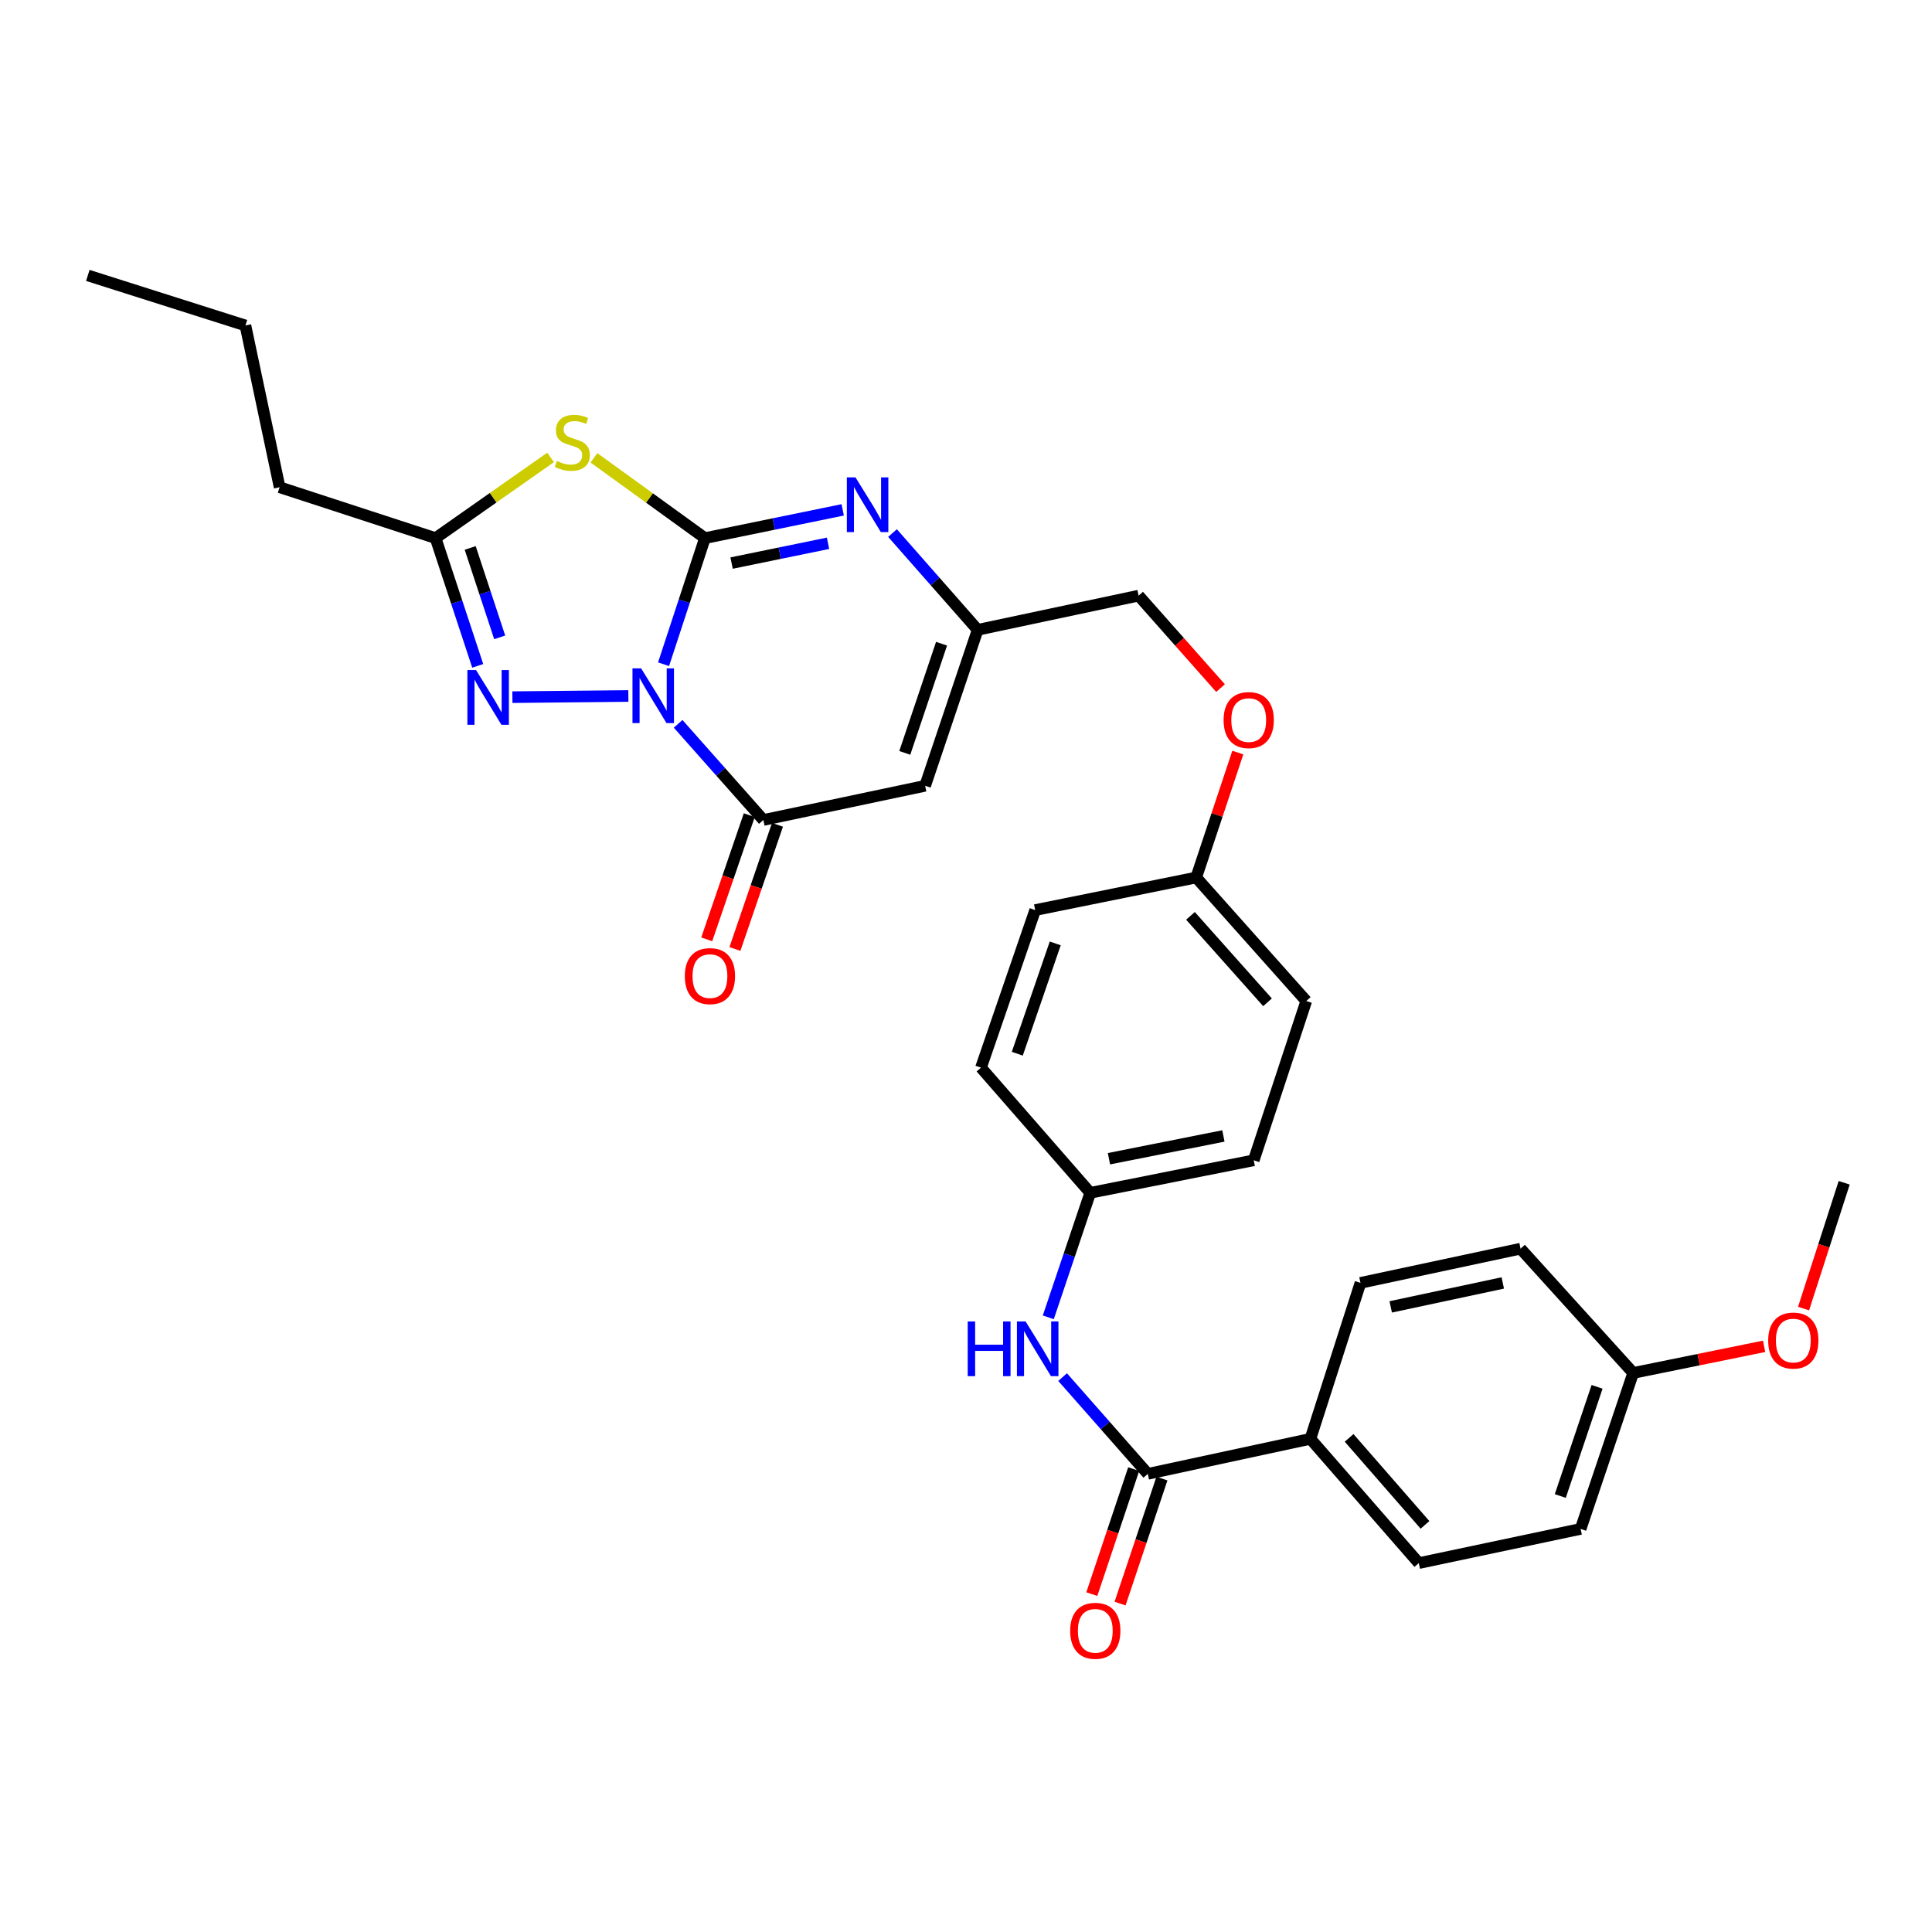 <?xml version='1.0' encoding='iso-8859-1'?>
<svg version='1.1' baseProfile='full'
              xmlns='http://www.w3.org/2000/svg'
                      xmlns:rdkit='http://www.rdkit.org/xml'
                      xmlns:xlink='http://www.w3.org/1999/xlink'
                  xml:space='preserve'
width='1000px' height='1000px' viewBox='0 0 1000 1000'>
<!-- END OF HEADER -->
<rect style='opacity:1.0;fill:#FFFFFF;stroke:none' width='1000' height='1000' x='0' y='0'> </rect>
<path class='bond-0' d='M 343.46,343.804 L 354.167,311.167' style='fill:none;fill-rule:evenodd;stroke:#0000FF;stroke-width:6px;stroke-linecap:butt;stroke-linejoin:miter;stroke-opacity:1' />
<path class='bond-0' d='M 354.167,311.167 L 364.874,278.531' style='fill:none;fill-rule:evenodd;stroke:#000000;stroke-width:6px;stroke-linecap:butt;stroke-linejoin:miter;stroke-opacity:1' />
<path class='bond-2' d='M 350.998,374.651 L 373.058,399.538' style='fill:none;fill-rule:evenodd;stroke:#0000FF;stroke-width:6px;stroke-linecap:butt;stroke-linejoin:miter;stroke-opacity:1' />
<path class='bond-2' d='M 373.058,399.538 L 395.117,424.426' style='fill:none;fill-rule:evenodd;stroke:#000000;stroke-width:6px;stroke-linecap:butt;stroke-linejoin:miter;stroke-opacity:1' />
<path class='bond-3' d='M 325.233,360.24 L 265.213,360.848' style='fill:none;fill-rule:evenodd;stroke:#0000FF;stroke-width:6px;stroke-linecap:butt;stroke-linejoin:miter;stroke-opacity:1' />
<path class='bond-1' d='M 364.874,278.531 L 336.148,257.752' style='fill:none;fill-rule:evenodd;stroke:#000000;stroke-width:6px;stroke-linecap:butt;stroke-linejoin:miter;stroke-opacity:1' />
<path class='bond-1' d='M 336.148,257.752 L 307.422,236.974' style='fill:none;fill-rule:evenodd;stroke:#CCCC00;stroke-width:6px;stroke-linecap:butt;stroke-linejoin:miter;stroke-opacity:1' />
<path class='bond-4' d='M 364.874,278.531 L 400.526,271.217' style='fill:none;fill-rule:evenodd;stroke:#000000;stroke-width:6px;stroke-linecap:butt;stroke-linejoin:miter;stroke-opacity:1' />
<path class='bond-4' d='M 400.526,271.217 L 436.178,263.903' style='fill:none;fill-rule:evenodd;stroke:#0000FF;stroke-width:6px;stroke-linecap:butt;stroke-linejoin:miter;stroke-opacity:1' />
<path class='bond-4' d='M 378.669,291.444 L 403.625,286.324' style='fill:none;fill-rule:evenodd;stroke:#000000;stroke-width:6px;stroke-linecap:butt;stroke-linejoin:miter;stroke-opacity:1' />
<path class='bond-4' d='M 403.625,286.324 L 428.582,281.204' style='fill:none;fill-rule:evenodd;stroke:#0000FF;stroke-width:6px;stroke-linecap:butt;stroke-linejoin:miter;stroke-opacity:1' />
<path class='bond-31' d='M 284.982,236.762 L 255.219,257.646' style='fill:none;fill-rule:evenodd;stroke:#CCCC00;stroke-width:6px;stroke-linecap:butt;stroke-linejoin:miter;stroke-opacity:1' />
<path class='bond-31' d='M 255.219,257.646 L 225.456,278.531' style='fill:none;fill-rule:evenodd;stroke:#000000;stroke-width:6px;stroke-linecap:butt;stroke-linejoin:miter;stroke-opacity:1' />
<path class='bond-5' d='M 395.117,424.426 L 478.847,406.726' style='fill:none;fill-rule:evenodd;stroke:#000000;stroke-width:6px;stroke-linecap:butt;stroke-linejoin:miter;stroke-opacity:1' />
<path class='bond-11' d='M 387.823,421.927 L 376.814,454.061' style='fill:none;fill-rule:evenodd;stroke:#000000;stroke-width:6px;stroke-linecap:butt;stroke-linejoin:miter;stroke-opacity:1' />
<path class='bond-11' d='M 376.814,454.061 L 365.804,486.196' style='fill:none;fill-rule:evenodd;stroke:#FF0000;stroke-width:6px;stroke-linecap:butt;stroke-linejoin:miter;stroke-opacity:1' />
<path class='bond-11' d='M 402.412,426.925 L 391.402,459.06' style='fill:none;fill-rule:evenodd;stroke:#000000;stroke-width:6px;stroke-linecap:butt;stroke-linejoin:miter;stroke-opacity:1' />
<path class='bond-11' d='M 391.402,459.06 L 380.393,491.194' style='fill:none;fill-rule:evenodd;stroke:#FF0000;stroke-width:6px;stroke-linecap:butt;stroke-linejoin:miter;stroke-opacity:1' />
<path class='bond-6' d='M 247.27,344.645 L 236.363,311.588' style='fill:none;fill-rule:evenodd;stroke:#0000FF;stroke-width:6px;stroke-linecap:butt;stroke-linejoin:miter;stroke-opacity:1' />
<path class='bond-6' d='M 236.363,311.588 L 225.456,278.531' style='fill:none;fill-rule:evenodd;stroke:#000000;stroke-width:6px;stroke-linecap:butt;stroke-linejoin:miter;stroke-opacity:1' />
<path class='bond-6' d='M 258.643,329.896 L 251.008,306.756' style='fill:none;fill-rule:evenodd;stroke:#0000FF;stroke-width:6px;stroke-linecap:butt;stroke-linejoin:miter;stroke-opacity:1' />
<path class='bond-6' d='M 251.008,306.756 L 243.373,283.616' style='fill:none;fill-rule:evenodd;stroke:#000000;stroke-width:6px;stroke-linecap:butt;stroke-linejoin:miter;stroke-opacity:1' />
<path class='bond-32' d='M 461.963,275.914 L 484.001,300.959' style='fill:none;fill-rule:evenodd;stroke:#0000FF;stroke-width:6px;stroke-linecap:butt;stroke-linejoin:miter;stroke-opacity:1' />
<path class='bond-32' d='M 484.001,300.959 L 506.04,326.003' style='fill:none;fill-rule:evenodd;stroke:#000000;stroke-width:6px;stroke-linecap:butt;stroke-linejoin:miter;stroke-opacity:1' />
<path class='bond-7' d='M 478.847,406.726 L 506.04,326.003' style='fill:none;fill-rule:evenodd;stroke:#000000;stroke-width:6px;stroke-linecap:butt;stroke-linejoin:miter;stroke-opacity:1' />
<path class='bond-7' d='M 468.312,389.694 L 487.347,333.188' style='fill:none;fill-rule:evenodd;stroke:#000000;stroke-width:6px;stroke-linecap:butt;stroke-linejoin:miter;stroke-opacity:1' />
<path class='bond-26' d='M 225.456,278.531 L 144.734,252.195' style='fill:none;fill-rule:evenodd;stroke:#000000;stroke-width:6px;stroke-linecap:butt;stroke-linejoin:miter;stroke-opacity:1' />
<path class='bond-16' d='M 506.04,326.003 L 589.35,308.303' style='fill:none;fill-rule:evenodd;stroke:#000000;stroke-width:6px;stroke-linecap:butt;stroke-linejoin:miter;stroke-opacity:1' />
<path class='bond-8' d='M 594.105,762.865 L 572.053,737.824' style='fill:none;fill-rule:evenodd;stroke:#000000;stroke-width:6px;stroke-linecap:butt;stroke-linejoin:miter;stroke-opacity:1' />
<path class='bond-8' d='M 572.053,737.824 L 550.002,712.783' style='fill:none;fill-rule:evenodd;stroke:#0000FF;stroke-width:6px;stroke-linecap:butt;stroke-linejoin:miter;stroke-opacity:1' />
<path class='bond-10' d='M 594.105,762.865 L 678.263,744.737' style='fill:none;fill-rule:evenodd;stroke:#000000;stroke-width:6px;stroke-linecap:butt;stroke-linejoin:miter;stroke-opacity:1' />
<path class='bond-12' d='M 586.793,760.416 L 575.958,792.766' style='fill:none;fill-rule:evenodd;stroke:#000000;stroke-width:6px;stroke-linecap:butt;stroke-linejoin:miter;stroke-opacity:1' />
<path class='bond-12' d='M 575.958,792.766 L 565.122,825.116' style='fill:none;fill-rule:evenodd;stroke:#FF0000;stroke-width:6px;stroke-linecap:butt;stroke-linejoin:miter;stroke-opacity:1' />
<path class='bond-12' d='M 601.416,765.314 L 590.581,797.664' style='fill:none;fill-rule:evenodd;stroke:#000000;stroke-width:6px;stroke-linecap:butt;stroke-linejoin:miter;stroke-opacity:1' />
<path class='bond-12' d='M 590.581,797.664 L 579.745,830.014' style='fill:none;fill-rule:evenodd;stroke:#FF0000;stroke-width:6px;stroke-linecap:butt;stroke-linejoin:miter;stroke-opacity:1' />
<path class='bond-9' d='M 542.594,681.849 L 553.451,649.628' style='fill:none;fill-rule:evenodd;stroke:#0000FF;stroke-width:6px;stroke-linecap:butt;stroke-linejoin:miter;stroke-opacity:1' />
<path class='bond-9' d='M 553.451,649.628 L 564.307,617.407' style='fill:none;fill-rule:evenodd;stroke:#000000;stroke-width:6px;stroke-linecap:butt;stroke-linejoin:miter;stroke-opacity:1' />
<path class='bond-13' d='M 678.263,744.737 L 734.371,809.061' style='fill:none;fill-rule:evenodd;stroke:#000000;stroke-width:6px;stroke-linecap:butt;stroke-linejoin:miter;stroke-opacity:1' />
<path class='bond-13' d='M 698.3,744.248 L 737.576,789.275' style='fill:none;fill-rule:evenodd;stroke:#000000;stroke-width:6px;stroke-linecap:butt;stroke-linejoin:miter;stroke-opacity:1' />
<path class='bond-14' d='M 678.263,744.737 L 704.179,664.014' style='fill:none;fill-rule:evenodd;stroke:#000000;stroke-width:6px;stroke-linecap:butt;stroke-linejoin:miter;stroke-opacity:1' />
<path class='bond-20' d='M 734.371,809.061 L 818.135,791.361' style='fill:none;fill-rule:evenodd;stroke:#000000;stroke-width:6px;stroke-linecap:butt;stroke-linejoin:miter;stroke-opacity:1' />
<path class='bond-21' d='M 704.179,664.014 L 787.043,646.314' style='fill:none;fill-rule:evenodd;stroke:#000000;stroke-width:6px;stroke-linecap:butt;stroke-linejoin:miter;stroke-opacity:1' />
<path class='bond-21' d='M 719.83,676.44 L 777.835,664.05' style='fill:none;fill-rule:evenodd;stroke:#000000;stroke-width:6px;stroke-linecap:butt;stroke-linejoin:miter;stroke-opacity:1' />
<path class='bond-15' d='M 564.307,617.407 L 648.936,600.564' style='fill:none;fill-rule:evenodd;stroke:#000000;stroke-width:6px;stroke-linecap:butt;stroke-linejoin:miter;stroke-opacity:1' />
<path class='bond-15' d='M 573.991,599.756 L 633.232,587.966' style='fill:none;fill-rule:evenodd;stroke:#000000;stroke-width:6px;stroke-linecap:butt;stroke-linejoin:miter;stroke-opacity:1' />
<path class='bond-33' d='M 564.307,617.407 L 507.754,552.62' style='fill:none;fill-rule:evenodd;stroke:#000000;stroke-width:6px;stroke-linecap:butt;stroke-linejoin:miter;stroke-opacity:1' />
<path class='bond-17' d='M 589.35,308.303 L 610.547,332.231' style='fill:none;fill-rule:evenodd;stroke:#000000;stroke-width:6px;stroke-linecap:butt;stroke-linejoin:miter;stroke-opacity:1' />
<path class='bond-17' d='M 610.547,332.231 L 631.743,356.159' style='fill:none;fill-rule:evenodd;stroke:#FF0000;stroke-width:6px;stroke-linecap:butt;stroke-linejoin:miter;stroke-opacity:1' />
<path class='bond-18' d='M 640.697,389.537 L 629.922,421.867' style='fill:none;fill-rule:evenodd;stroke:#FF0000;stroke-width:6px;stroke-linecap:butt;stroke-linejoin:miter;stroke-opacity:1' />
<path class='bond-18' d='M 629.922,421.867 L 619.147,454.198' style='fill:none;fill-rule:evenodd;stroke:#000000;stroke-width:6px;stroke-linecap:butt;stroke-linejoin:miter;stroke-opacity:1' />
<path class='bond-24' d='M 619.147,454.198 L 535.812,471.05' style='fill:none;fill-rule:evenodd;stroke:#000000;stroke-width:6px;stroke-linecap:butt;stroke-linejoin:miter;stroke-opacity:1' />
<path class='bond-25' d='M 619.147,454.198 L 676.121,518.119' style='fill:none;fill-rule:evenodd;stroke:#000000;stroke-width:6px;stroke-linecap:butt;stroke-linejoin:miter;stroke-opacity:1' />
<path class='bond-25' d='M 616.181,474.047 L 656.063,518.792' style='fill:none;fill-rule:evenodd;stroke:#000000;stroke-width:6px;stroke-linecap:butt;stroke-linejoin:miter;stroke-opacity:1' />
<path class='bond-19' d='M 845.336,710.638 L 787.043,646.314' style='fill:none;fill-rule:evenodd;stroke:#000000;stroke-width:6px;stroke-linecap:butt;stroke-linejoin:miter;stroke-opacity:1' />
<path class='bond-27' d='M 845.336,710.638 L 879.216,703.749' style='fill:none;fill-rule:evenodd;stroke:#000000;stroke-width:6px;stroke-linecap:butt;stroke-linejoin:miter;stroke-opacity:1' />
<path class='bond-27' d='M 879.216,703.749 L 913.095,696.86' style='fill:none;fill-rule:evenodd;stroke:#FF0000;stroke-width:6px;stroke-linecap:butt;stroke-linejoin:miter;stroke-opacity:1' />
<path class='bond-34' d='M 845.336,710.638 L 818.135,791.361' style='fill:none;fill-rule:evenodd;stroke:#000000;stroke-width:6px;stroke-linecap:butt;stroke-linejoin:miter;stroke-opacity:1' />
<path class='bond-34' d='M 826.642,717.822 L 807.601,774.328' style='fill:none;fill-rule:evenodd;stroke:#000000;stroke-width:6px;stroke-linecap:butt;stroke-linejoin:miter;stroke-opacity:1' />
<path class='bond-22' d='M 507.754,552.62 L 535.812,471.05' style='fill:none;fill-rule:evenodd;stroke:#000000;stroke-width:6px;stroke-linecap:butt;stroke-linejoin:miter;stroke-opacity:1' />
<path class='bond-22' d='M 526.545,545.401 L 546.186,488.302' style='fill:none;fill-rule:evenodd;stroke:#000000;stroke-width:6px;stroke-linecap:butt;stroke-linejoin:miter;stroke-opacity:1' />
<path class='bond-23' d='M 648.936,600.564 L 676.121,518.119' style='fill:none;fill-rule:evenodd;stroke:#000000;stroke-width:6px;stroke-linecap:butt;stroke-linejoin:miter;stroke-opacity:1' />
<path class='bond-29' d='M 144.734,252.195 L 127.034,168.465' style='fill:none;fill-rule:evenodd;stroke:#000000;stroke-width:6px;stroke-linecap:butt;stroke-linejoin:miter;stroke-opacity:1' />
<path class='bond-28' d='M 933.524,677.323 L 944.035,644.765' style='fill:none;fill-rule:evenodd;stroke:#FF0000;stroke-width:6px;stroke-linecap:butt;stroke-linejoin:miter;stroke-opacity:1' />
<path class='bond-28' d='M 944.035,644.765 L 954.545,612.207' style='fill:none;fill-rule:evenodd;stroke:#000000;stroke-width:6px;stroke-linecap:butt;stroke-linejoin:miter;stroke-opacity:1' />
<path class='bond-30' d='M 127.034,168.465 L 45.455,142.557' style='fill:none;fill-rule:evenodd;stroke:#000000;stroke-width:6px;stroke-linecap:butt;stroke-linejoin:miter;stroke-opacity:1' />
<path  class='atom-0' d='M 331.85 345.95
L 341.13 360.95
Q 342.05 362.43, 343.53 365.11
Q 345.01 367.79, 345.09 367.95
L 345.09 345.95
L 348.85 345.95
L 348.85 374.27
L 344.97 374.27
L 335.01 357.87
Q 333.85 355.95, 332.61 353.75
Q 331.41 351.55, 331.05 350.87
L 331.05 374.27
L 327.37 374.27
L 327.37 345.95
L 331.85 345.95
' fill='#0000FF'/>
<path  class='atom-2' d='M 288.223 238.594
Q 288.543 238.714, 289.863 239.274
Q 291.183 239.834, 292.623 240.194
Q 294.103 240.514, 295.543 240.514
Q 298.223 240.514, 299.783 239.234
Q 301.343 237.914, 301.343 235.634
Q 301.343 234.074, 300.543 233.114
Q 299.783 232.154, 298.583 231.634
Q 297.383 231.114, 295.383 230.514
Q 292.863 229.754, 291.343 229.034
Q 289.863 228.314, 288.783 226.794
Q 287.743 225.274, 287.743 222.714
Q 287.743 219.154, 290.143 216.954
Q 292.583 214.754, 297.383 214.754
Q 300.663 214.754, 304.383 216.314
L 303.463 219.394
Q 300.063 217.994, 297.503 217.994
Q 294.743 217.994, 293.223 219.154
Q 291.703 220.274, 291.743 222.234
Q 291.743 223.754, 292.503 224.674
Q 293.303 225.594, 294.423 226.114
Q 295.583 226.634, 297.503 227.234
Q 300.063 228.034, 301.583 228.834
Q 303.103 229.634, 304.183 231.274
Q 305.303 232.874, 305.303 235.634
Q 305.303 239.554, 302.663 241.674
Q 300.063 243.754, 295.703 243.754
Q 293.183 243.754, 291.263 243.194
Q 289.383 242.674, 287.143 241.754
L 288.223 238.594
' fill='#CCCC00'/>
<path  class='atom-4' d='M 246.398 346.815
L 255.678 361.815
Q 256.598 363.295, 258.078 365.975
Q 259.558 368.655, 259.638 368.815
L 259.638 346.815
L 263.398 346.815
L 263.398 375.135
L 259.518 375.135
L 249.558 358.735
Q 248.398 356.815, 247.158 354.615
Q 245.958 352.415, 245.598 351.735
L 245.598 375.135
L 241.918 375.135
L 241.918 346.815
L 246.398 346.815
' fill='#0000FF'/>
<path  class='atom-5' d='M 442.807 247.099
L 452.087 262.099
Q 453.007 263.579, 454.487 266.259
Q 455.967 268.939, 456.047 269.099
L 456.047 247.099
L 459.807 247.099
L 459.807 275.419
L 455.927 275.419
L 445.967 259.019
Q 444.807 257.099, 443.567 254.899
Q 442.367 252.699, 442.007 252.019
L 442.007 275.419
L 438.327 275.419
L 438.327 247.099
L 442.807 247.099
' fill='#0000FF'/>
<path  class='atom-10' d='M 500.886 683.978
L 504.726 683.978
L 504.726 696.018
L 519.206 696.018
L 519.206 683.978
L 523.046 683.978
L 523.046 712.298
L 519.206 712.298
L 519.206 699.218
L 504.726 699.218
L 504.726 712.298
L 500.886 712.298
L 500.886 683.978
' fill='#0000FF'/>
<path  class='atom-10' d='M 530.846 683.978
L 540.126 698.978
Q 541.046 700.458, 542.526 703.138
Q 544.006 705.818, 544.086 705.978
L 544.086 683.978
L 547.846 683.978
L 547.846 712.298
L 543.966 712.298
L 534.006 695.898
Q 532.846 693.978, 531.606 691.778
Q 530.406 689.578, 530.046 688.898
L 530.046 712.298
L 526.366 712.298
L 526.366 683.978
L 530.846 683.978
' fill='#0000FF'/>
<path  class='atom-12' d='M 354.462 505.228
Q 354.462 498.428, 357.822 494.628
Q 361.182 490.828, 367.462 490.828
Q 373.742 490.828, 377.102 494.628
Q 380.462 498.428, 380.462 505.228
Q 380.462 512.108, 377.062 516.028
Q 373.662 519.908, 367.462 519.908
Q 361.222 519.908, 357.822 516.028
Q 354.462 512.148, 354.462 505.228
M 367.462 516.708
Q 371.782 516.708, 374.102 513.828
Q 376.462 510.908, 376.462 505.228
Q 376.462 499.668, 374.102 496.868
Q 371.782 494.028, 367.462 494.028
Q 363.142 494.028, 360.782 496.828
Q 358.462 499.628, 358.462 505.228
Q 358.462 510.948, 360.782 513.828
Q 363.142 516.708, 367.462 516.708
' fill='#FF0000'/>
<path  class='atom-13' d='M 553.92 844.105
Q 553.92 837.305, 557.28 833.505
Q 560.64 829.705, 566.92 829.705
Q 573.2 829.705, 576.56 833.505
Q 579.92 837.305, 579.92 844.105
Q 579.92 850.985, 576.52 854.905
Q 573.12 858.785, 566.92 858.785
Q 560.68 858.785, 557.28 854.905
Q 553.92 851.025, 553.92 844.105
M 566.92 855.585
Q 571.24 855.585, 573.56 852.705
Q 575.92 849.785, 575.92 844.105
Q 575.92 838.545, 573.56 835.745
Q 571.24 832.905, 566.92 832.905
Q 562.6 832.905, 560.24 835.705
Q 557.92 838.505, 557.92 844.105
Q 557.92 849.825, 560.24 852.705
Q 562.6 855.585, 566.92 855.585
' fill='#FF0000'/>
<path  class='atom-18' d='M 633.332 372.707
Q 633.332 365.907, 636.692 362.107
Q 640.052 358.307, 646.332 358.307
Q 652.612 358.307, 655.972 362.107
Q 659.332 365.907, 659.332 372.707
Q 659.332 379.587, 655.932 383.507
Q 652.532 387.387, 646.332 387.387
Q 640.092 387.387, 636.692 383.507
Q 633.332 379.627, 633.332 372.707
M 646.332 384.187
Q 650.652 384.187, 652.972 381.307
Q 655.332 378.387, 655.332 372.707
Q 655.332 367.147, 652.972 364.347
Q 650.652 361.507, 646.332 361.507
Q 642.012 361.507, 639.652 364.307
Q 637.332 367.107, 637.332 372.707
Q 637.332 378.427, 639.652 381.307
Q 642.012 384.187, 646.332 384.187
' fill='#FF0000'/>
<path  class='atom-28' d='M 915.209 693.866
Q 915.209 687.066, 918.569 683.266
Q 921.929 679.466, 928.209 679.466
Q 934.489 679.466, 937.849 683.266
Q 941.209 687.066, 941.209 693.866
Q 941.209 700.746, 937.809 704.666
Q 934.409 708.546, 928.209 708.546
Q 921.969 708.546, 918.569 704.666
Q 915.209 700.786, 915.209 693.866
M 928.209 705.346
Q 932.529 705.346, 934.849 702.466
Q 937.209 699.546, 937.209 693.866
Q 937.209 688.306, 934.849 685.506
Q 932.529 682.666, 928.209 682.666
Q 923.889 682.666, 921.529 685.466
Q 919.209 688.266, 919.209 693.866
Q 919.209 699.586, 921.529 702.466
Q 923.889 705.346, 928.209 705.346
' fill='#FF0000'/>
</svg>
